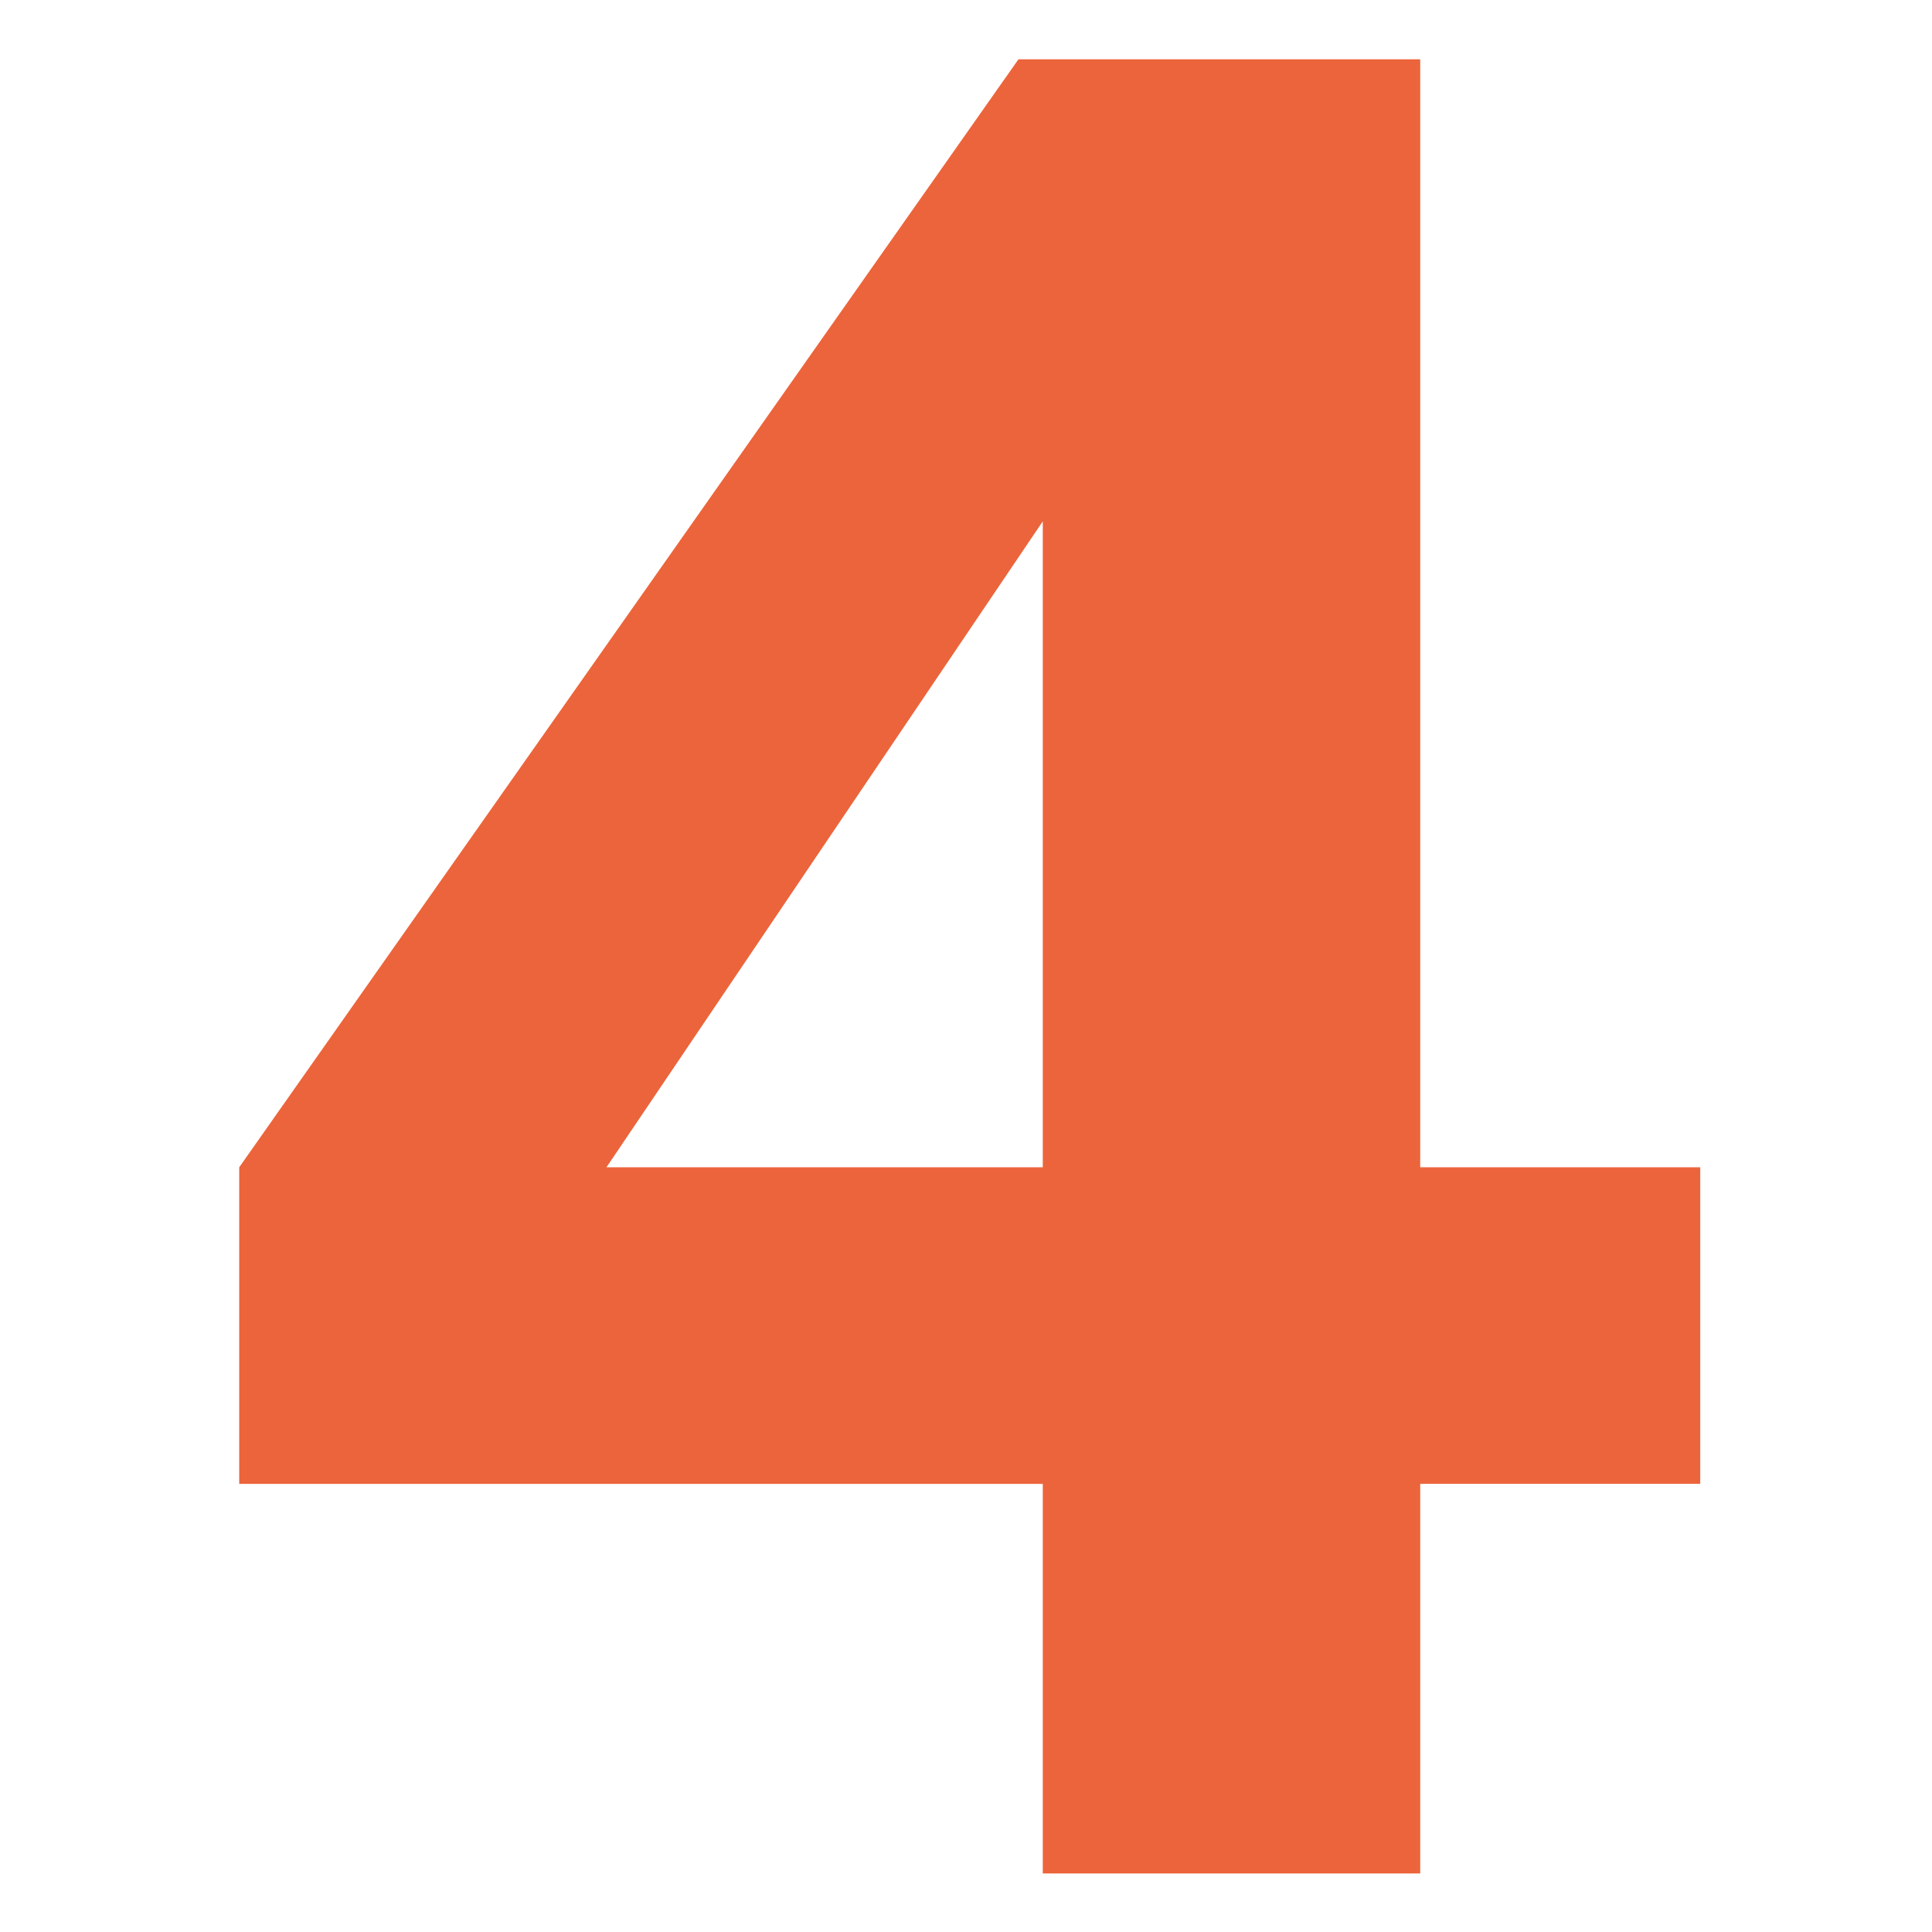 <?xml version="1.0" encoding="UTF-8"?>
<svg id="Ebene_1" data-name="Ebene 1" xmlns="http://www.w3.org/2000/svg" version="1.1" viewBox="0 0 500 500">
  <defs>
    <style>
      .cls-1 {
        fill: #ec643b;
        stroke-width: 0px;
      }
    </style>
  </defs>
  <path class="cls-1" d="M269.87,484.85v-100.83H61.91v-81.93L263.57,15.35h103.98v286.74h72.47v81.93h-72.47v100.83h-97.68ZM133.12,337.38l-18.28-35.29h155.03V90.97l24.58,7.56-161.33,238.85Z"/>
</svg>